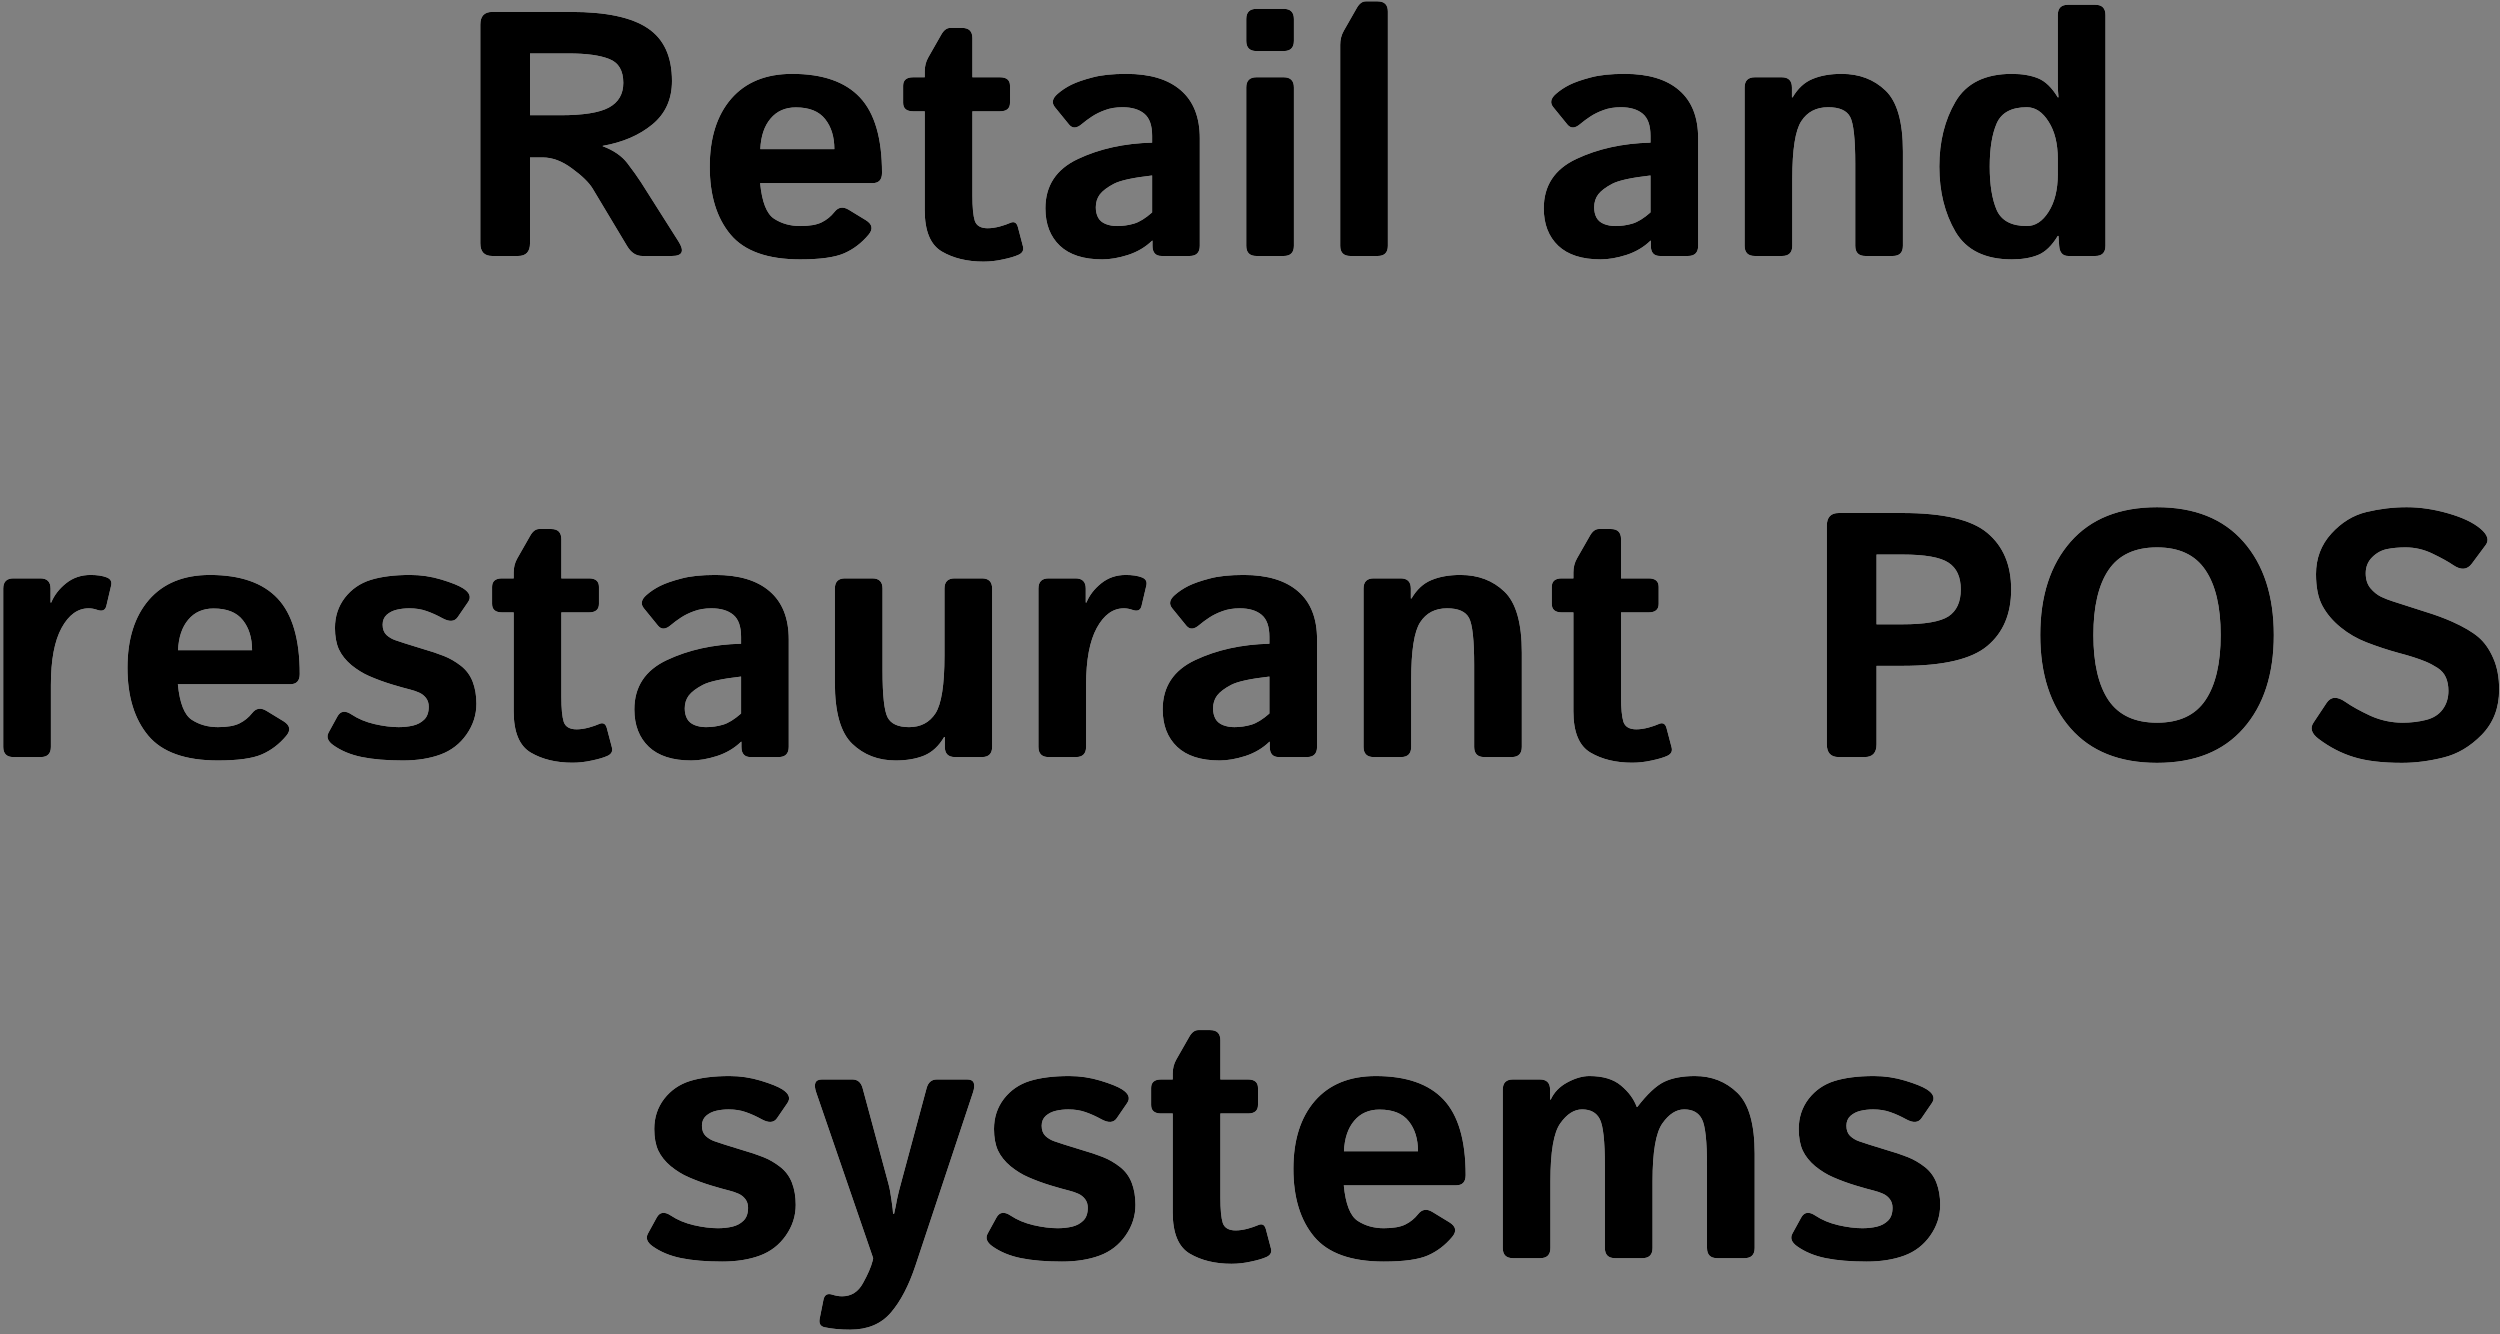 <svg width="459" height="245" viewBox="0 0 459 245" fill="none" xmlns="http://www.w3.org/2000/svg">
<rect x="0" y="0" width="459" height="245" fill="#808080" stroke="none"/>
<path d="M90.375 47C88.917 47 88.188 46.219 88.188 44.656V4.531C88.188 2.969 88.917 2.188 90.375 2.188H104.844C111.281 2.188 115.979 3.188 118.938 5.188C121.896 7.167 123.375 10.396 123.375 14.875C123.375 18.208 122.177 20.865 119.781 22.844C117.385 24.823 114.344 26.135 110.656 26.781V26.844C112.656 27.594 114.167 28.635 115.188 29.969C116.208 31.302 117.042 32.469 117.688 33.469L124.562 44.312C125.708 46.104 125.312 47 123.375 47H117.938C116.792 47 115.854 46.385 115.125 45.156L108.812 34.625C108.125 33.5 106.865 32.271 105.031 30.938C103.219 29.583 101.417 28.906 99.625 28.906H97.312V44.656C97.312 46.219 96.583 47 95.125 47H90.375ZM97.312 21.156H102.906C107.073 21.156 110.031 20.688 111.781 19.75C113.552 18.792 114.438 17.281 114.438 15.219C114.438 12.969 113.583 11.51 111.875 10.844C110.188 10.156 107.698 9.812 104.406 9.812H97.312V21.156ZM130.312 30.594C130.312 25.323 131.625 21.167 134.25 18.125C136.896 15.083 140.625 13.562 145.438 13.562C151.021 13.562 155.167 15 157.875 17.875C160.583 20.75 161.938 25.375 161.938 31.75C161.938 33 161.354 33.625 160.188 33.625H139.562C139.896 37.083 140.75 39.26 142.125 40.156C143.5 41.052 145.094 41.5 146.906 41.5C148.635 41.5 149.958 41.271 150.875 40.812C151.792 40.354 152.562 39.729 153.188 38.938C153.896 38.021 154.771 37.875 155.812 38.5L158.938 40.406C160.167 41.156 160.344 42.052 159.469 43.094C158.198 44.615 156.708 45.75 155 46.5C153.292 47.25 150.594 47.625 146.906 47.625C140.927 47.625 136.667 46.104 134.125 43.062C131.583 40.021 130.312 35.865 130.312 30.594ZM139.594 27.375H153.188C153.188 25.125 152.625 23.292 151.5 21.875C150.375 20.438 148.583 19.719 146.125 19.719C144.167 19.719 142.615 20.406 141.469 21.781C140.323 23.135 139.698 25 139.594 27.375ZM167.656 20.438C166.427 20.438 165.812 19.917 165.812 18.875V15.75C165.812 14.708 166.427 14.188 167.656 14.188H169.781V13.094C169.781 12.156 170 11.302 170.438 10.531L172.844 6.312C173.302 5.521 173.844 5.125 174.469 5.125H176.656C177.906 5.125 178.531 5.75 178.531 7V14.188H183.594C184.823 14.188 185.438 14.708 185.438 15.75V18.875C185.438 19.917 184.823 20.438 183.594 20.438H178.531V35.938C178.531 38.062 178.677 39.594 178.969 40.531C179.281 41.448 180.073 41.906 181.344 41.906C181.99 41.906 182.719 41.802 183.531 41.594C184.344 41.365 184.979 41.146 185.438 40.938C186.167 40.604 186.646 40.844 186.875 41.656L187.812 45.219C188 45.927 187.729 46.448 187 46.781C186.312 47.094 185.365 47.375 184.156 47.625C182.969 47.896 181.771 48.031 180.562 48.031C177.583 48.031 175.042 47.417 172.938 46.188C170.833 44.958 169.781 42.427 169.781 38.594V20.438H167.656ZM191.938 38.25C191.938 34.083 193.927 31.062 197.906 29.188C201.885 27.312 206.427 26.312 211.531 26.188V24.938C211.531 23.021 211.052 21.667 210.094 20.875C209.135 20.083 207.802 19.688 206.094 19.688C204.885 19.688 203.812 19.865 202.875 20.219C201.958 20.552 201.156 20.948 200.469 21.406C199.802 21.844 199.198 22.292 198.656 22.75C197.698 23.583 196.906 23.625 196.281 22.875L193.688 19.688C193.042 18.896 193.198 18.083 194.156 17.25C194.885 16.604 195.729 16.042 196.688 15.562C197.667 15.083 198.958 14.635 200.562 14.219C202.167 13.781 204.25 13.562 206.812 13.562C211.146 13.562 214.469 14.562 216.781 16.562C219.115 18.562 220.281 21.51 220.281 25.406V45.125C220.281 46.375 219.656 47 218.406 47H213.281C212.156 47 211.594 46.375 211.594 45.125V44.188H211.531C210.302 45.375 208.823 46.25 207.094 46.812C205.385 47.354 203.812 47.625 202.375 47.625C198.958 47.625 196.365 46.792 194.594 45.125C192.823 43.438 191.938 41.146 191.938 38.25ZM201.188 38.062C201.188 38.792 201.333 39.427 201.625 39.969C201.917 40.49 202.375 40.875 203 41.125C203.625 41.375 204.323 41.5 205.094 41.5C206.156 41.5 207.188 41.354 208.188 41.062C209.188 40.771 210.302 40.083 211.531 39V32.219C208.031 32.615 205.688 33.125 204.5 33.75C203.312 34.375 202.458 35.021 201.938 35.688C201.438 36.354 201.188 37.146 201.188 38.062ZM230.688 47C229.438 47 228.812 46.375 228.812 45.125V16.062C228.812 14.812 229.438 14.188 230.688 14.188H235.688C236.938 14.188 237.562 14.812 237.562 16.062V45.125C237.562 46.375 236.938 47 235.688 47H230.688ZM230.688 9.375C229.438 9.375 228.812 8.75 228.812 7.5V3.5C228.812 2.25 229.438 1.625 230.688 1.625H235.688C236.938 1.625 237.562 2.25 237.562 3.5V7.5C237.562 8.75 236.938 9.375 235.688 9.375H230.688ZM247.938 47C246.688 47 246.062 46.375 246.062 45.125V8.219C246.062 7.281 246.281 6.427 246.719 5.656L249.125 1.438C249.583 0.646 250.125 0.25 250.75 0.25H252.938C254.188 0.25 254.812 0.875 254.812 2.125V45.125C254.812 46.375 254.188 47 252.938 47H247.938ZM283.438 38.25C283.438 34.083 285.427 31.062 289.406 29.188C293.385 27.312 297.927 26.312 303.031 26.188V24.938C303.031 23.021 302.552 21.667 301.594 20.875C300.635 20.083 299.302 19.688 297.594 19.688C296.385 19.688 295.312 19.865 294.375 20.219C293.458 20.552 292.656 20.948 291.969 21.406C291.302 21.844 290.698 22.292 290.156 22.75C289.198 23.583 288.406 23.625 287.781 22.875L285.188 19.688C284.542 18.896 284.698 18.083 285.656 17.25C286.385 16.604 287.229 16.042 288.188 15.562C289.167 15.083 290.458 14.635 292.062 14.219C293.667 13.781 295.75 13.562 298.312 13.562C302.646 13.562 305.969 14.562 308.281 16.562C310.615 18.562 311.781 21.51 311.781 25.406V45.125C311.781 46.375 311.156 47 309.906 47H304.781C303.656 47 303.094 46.375 303.094 45.125V44.188H303.031C301.802 45.375 300.323 46.25 298.594 46.812C296.885 47.354 295.312 47.625 293.875 47.625C290.458 47.625 287.865 46.792 286.094 45.125C284.323 43.438 283.438 41.146 283.438 38.25ZM292.688 38.062C292.688 38.792 292.833 39.427 293.125 39.969C293.417 40.49 293.875 40.875 294.5 41.125C295.125 41.375 295.823 41.5 296.594 41.5C297.656 41.5 298.688 41.354 299.688 41.062C300.688 40.771 301.802 40.083 303.031 39V32.219C299.531 32.615 297.188 33.125 296 33.75C294.812 34.375 293.958 35.021 293.438 35.688C292.938 36.354 292.688 37.146 292.688 38.062ZM322.188 47C320.938 47 320.312 46.375 320.312 45.125V16.062C320.312 14.812 320.938 14.188 322.188 14.188H327.125C328.375 14.188 329 14.812 329 16.062V17.875H329.125C330.083 16.229 331.302 15.104 332.781 14.5C334.26 13.875 336.042 13.562 338.125 13.562C341.375 13.562 344.062 14.583 346.188 16.625C348.312 18.667 349.375 22.396 349.375 27.812V45.125C349.375 46.375 348.75 47 347.5 47H342.5C341.25 47 340.625 46.375 340.625 45.125V30.062C340.625 25.521 340.312 22.656 339.688 21.469C339.062 20.281 337.719 19.688 335.656 19.688C333.469 19.688 331.823 20.542 330.719 22.25C329.615 23.938 329.062 27.458 329.062 32.812V45.125C329.062 46.375 328.438 47 327.188 47H322.188ZM356.062 30.594C356.062 26.01 357.052 22.031 359.031 18.656C361.031 15.26 364.479 13.562 369.375 13.562C371.25 13.562 372.854 13.833 374.188 14.375C375.521 14.917 376.729 16.083 377.812 17.875H377.938C377.854 17.042 377.812 16.208 377.812 15.375V2.75C377.812 1.5 378.438 0.875 379.688 0.875H384.688C385.938 0.875 386.562 1.5 386.562 2.75V45.125C386.562 46.375 385.938 47 384.688 47H379.75C378.708 47 378.146 46.375 378.062 45.125L377.938 43.312H377.812C376.729 45.104 375.521 46.271 374.188 46.812C372.854 47.354 371.25 47.625 369.375 47.625C364.479 47.625 361.031 45.938 359.031 42.562C357.052 39.167 356.062 35.177 356.062 30.594ZM365.312 30.594C365.312 33.927 365.74 36.583 366.594 38.562C367.469 40.521 369.312 41.5 372.125 41.5C373.688 41.5 375.021 40.625 376.125 38.875C377.25 37.104 377.812 34.812 377.812 32V29.188C377.812 26.375 377.25 24.094 376.125 22.344C375.021 20.573 373.688 19.688 372.125 19.688C369.312 19.688 367.469 20.677 366.594 22.656C365.74 24.615 365.312 27.26 365.312 30.594ZM2.469 139C1.219 139 0.594 138.375 0.594 137.125V108.062C0.594 106.812 1.219 106.188 2.469 106.188H7.406C8.656 106.188 9.281 106.812 9.281 108.062V110.625H9.406C9.948 109.292 10.854 108.115 12.125 107.094C13.396 106.073 14.896 105.562 16.625 105.562C17.812 105.562 18.792 105.708 19.562 106C20.292 106.271 20.573 106.771 20.406 107.5L19.531 111.219C19.344 112.052 18.781 112.302 17.844 111.969C17.302 111.781 16.781 111.688 16.281 111.688C14.281 111.688 12.625 112.885 11.312 115.281C10 117.677 9.344 121.167 9.344 125.75V137.125C9.344 138.375 8.719 139 7.469 139H2.469ZM23.406 122.594C23.406 117.323 24.719 113.167 27.344 110.125C29.99 107.083 33.719 105.562 38.531 105.562C44.115 105.562 48.26 107 50.969 109.875C53.677 112.75 55.031 117.375 55.031 123.75C55.031 125 54.448 125.625 53.281 125.625H32.656C32.99 129.083 33.844 131.26 35.219 132.156C36.594 133.052 38.188 133.5 40 133.5C41.729 133.5 43.052 133.271 43.969 132.812C44.885 132.354 45.656 131.729 46.281 130.938C46.99 130.021 47.865 129.875 48.906 130.5L52.031 132.406C53.26 133.156 53.438 134.052 52.562 135.094C51.292 136.615 49.802 137.75 48.094 138.5C46.385 139.25 43.688 139.625 40 139.625C34.021 139.625 29.76 138.104 27.219 135.062C24.677 132.021 23.406 127.865 23.406 122.594ZM32.688 119.375H46.281C46.281 117.125 45.719 115.292 44.594 113.875C43.469 112.438 41.677 111.719 39.219 111.719C37.26 111.719 35.708 112.406 34.562 113.781C33.417 115.135 32.792 117 32.688 119.375ZM61.188 136.812C60.167 136.083 59.885 135.302 60.344 134.469L61.938 131.562C62.5 130.521 63.375 130.396 64.562 131.188C65.75 131.979 67.146 132.562 68.75 132.938C70.375 133.312 71.854 133.5 73.188 133.5C74.125 133.5 75 133.406 75.812 133.219C76.625 133.031 77.312 132.667 77.875 132.125C78.438 131.583 78.719 130.792 78.719 129.75C78.719 129.125 78.552 128.594 78.219 128.156C77.885 127.719 77.458 127.385 76.938 127.156C76.417 126.927 75.865 126.74 75.281 126.594C74.51 126.406 73.396 126.094 71.938 125.656C70.5 125.219 69.115 124.708 67.781 124.125C66.677 123.646 65.594 122.979 64.531 122.125C63.49 121.25 62.719 120.281 62.219 119.219C61.74 118.156 61.5 116.844 61.5 115.281C61.5 113.177 62.104 111.333 63.312 109.75C64.542 108.167 66.125 107.073 68.062 106.469C70 105.865 72.417 105.562 75.312 105.562C77.271 105.562 79.177 105.844 81.031 106.406C82.885 106.969 84.208 107.5 85 108C86.25 108.792 86.562 109.635 85.938 110.531L84.031 113.312C83.448 114.146 82.51 114.208 81.219 113.5C80.24 112.958 79.271 112.521 78.312 112.188C77.375 111.854 76.323 111.688 75.156 111.688C74.365 111.688 73.604 111.771 72.875 111.938C72.146 112.104 71.521 112.417 71 112.875C70.5 113.333 70.25 113.938 70.25 114.688C70.25 115.479 70.479 116.104 70.938 116.562C71.417 117 71.958 117.323 72.562 117.531C73.188 117.74 73.781 117.938 74.344 118.125C75.51 118.5 76.688 118.865 77.875 119.219C79.062 119.552 80.271 119.958 81.5 120.438C82.562 120.854 83.594 121.448 84.594 122.219C85.594 122.99 86.323 123.969 86.781 125.156C87.24 126.344 87.469 127.698 87.469 129.219C87.469 131.24 86.865 133.115 85.656 134.844C84.448 136.573 82.854 137.802 80.875 138.531C78.896 139.26 76.594 139.625 73.969 139.625C71.031 139.625 68.531 139.417 66.469 139C64.406 138.583 62.646 137.854 61.188 136.812ZM92.188 112.438C90.958 112.438 90.344 111.917 90.344 110.875V107.75C90.344 106.708 90.958 106.188 92.188 106.188H94.312V105.094C94.312 104.156 94.531 103.302 94.969 102.531L97.375 98.312C97.833 97.521 98.375 97.125 99 97.125H101.188C102.438 97.125 103.062 97.75 103.062 99V106.188H108.125C109.354 106.188 109.969 106.708 109.969 107.75V110.875C109.969 111.917 109.354 112.438 108.125 112.438H103.062V127.938C103.062 130.062 103.208 131.594 103.5 132.531C103.812 133.448 104.604 133.906 105.875 133.906C106.521 133.906 107.25 133.802 108.062 133.594C108.875 133.365 109.51 133.146 109.969 132.938C110.698 132.604 111.177 132.844 111.406 133.656L112.344 137.219C112.531 137.927 112.26 138.448 111.531 138.781C110.844 139.094 109.896 139.375 108.688 139.625C107.5 139.896 106.302 140.031 105.094 140.031C102.115 140.031 99.573 139.417 97.469 138.188C95.365 136.958 94.312 134.427 94.312 130.594V112.438H92.188ZM116.469 130.25C116.469 126.083 118.458 123.062 122.438 121.188C126.417 119.312 130.958 118.312 136.062 118.188V116.938C136.062 115.021 135.583 113.667 134.625 112.875C133.667 112.083 132.333 111.688 130.625 111.688C129.417 111.688 128.344 111.865 127.406 112.219C126.49 112.552 125.688 112.948 125 113.406C124.333 113.844 123.729 114.292 123.188 114.75C122.229 115.583 121.438 115.625 120.812 114.875L118.219 111.688C117.573 110.896 117.729 110.083 118.688 109.25C119.417 108.604 120.26 108.042 121.219 107.562C122.198 107.083 123.49 106.635 125.094 106.219C126.698 105.781 128.781 105.562 131.344 105.562C135.677 105.562 139 106.562 141.312 108.562C143.646 110.562 144.812 113.51 144.812 117.406V137.125C144.812 138.375 144.188 139 142.938 139H137.812C136.688 139 136.125 138.375 136.125 137.125V136.188H136.062C134.833 137.375 133.354 138.25 131.625 138.812C129.917 139.354 128.344 139.625 126.906 139.625C123.49 139.625 120.896 138.792 119.125 137.125C117.354 135.438 116.469 133.146 116.469 130.25ZM125.719 130.062C125.719 130.792 125.865 131.427 126.156 131.969C126.448 132.49 126.906 132.875 127.531 133.125C128.156 133.375 128.854 133.5 129.625 133.5C130.688 133.5 131.719 133.354 132.719 133.062C133.719 132.771 134.833 132.083 136.062 131V124.219C132.562 124.615 130.219 125.125 129.031 125.75C127.844 126.375 126.99 127.021 126.469 127.688C125.969 128.354 125.719 129.146 125.719 130.062ZM153.281 125.375V108.062C153.281 106.812 153.906 106.188 155.156 106.188H160.156C161.406 106.188 162.031 106.812 162.031 108.062V123.125C162.031 127.667 162.344 130.531 162.969 131.719C163.594 132.906 164.906 133.5 166.906 133.5C169.031 133.5 170.646 132.656 171.75 130.969C172.854 129.26 173.406 125.729 173.406 120.375V108.062C173.406 106.812 174.031 106.188 175.281 106.188H180.281C181.531 106.188 182.156 106.812 182.156 108.062V137.125C182.156 138.375 181.531 139 180.281 139H175.344C174.094 139 173.469 138.375 173.469 137.125V135.312H173.344C172.385 136.958 171.167 138.094 169.688 138.719C168.208 139.323 166.458 139.625 164.438 139.625C161.25 139.625 158.594 138.604 156.469 136.562C154.344 134.521 153.281 130.792 153.281 125.375ZM192.531 139C191.281 139 190.656 138.375 190.656 137.125V108.062C190.656 106.812 191.281 106.188 192.531 106.188H197.469C198.719 106.188 199.344 106.812 199.344 108.062V110.625H199.469C200.01 109.292 200.917 108.115 202.188 107.094C203.458 106.073 204.958 105.562 206.688 105.562C207.875 105.562 208.854 105.708 209.625 106C210.354 106.271 210.635 106.771 210.469 107.5L209.594 111.219C209.406 112.052 208.844 112.302 207.906 111.969C207.365 111.781 206.844 111.688 206.344 111.688C204.344 111.688 202.688 112.885 201.375 115.281C200.062 117.677 199.406 121.167 199.406 125.75V137.125C199.406 138.375 198.781 139 197.531 139H192.531ZM213.469 130.25C213.469 126.083 215.458 123.062 219.438 121.188C223.417 119.312 227.958 118.312 233.062 118.188V116.938C233.062 115.021 232.583 113.667 231.625 112.875C230.667 112.083 229.333 111.688 227.625 111.688C226.417 111.688 225.344 111.865 224.406 112.219C223.49 112.552 222.688 112.948 222 113.406C221.333 113.844 220.729 114.292 220.188 114.75C219.229 115.583 218.438 115.625 217.812 114.875L215.219 111.688C214.573 110.896 214.729 110.083 215.688 109.25C216.417 108.604 217.26 108.042 218.219 107.562C219.198 107.083 220.49 106.635 222.094 106.219C223.698 105.781 225.781 105.562 228.344 105.562C232.677 105.562 236 106.562 238.312 108.562C240.646 110.562 241.812 113.51 241.812 117.406V137.125C241.812 138.375 241.188 139 239.938 139H234.812C233.688 139 233.125 138.375 233.125 137.125V136.188H233.062C231.833 137.375 230.354 138.25 228.625 138.812C226.917 139.354 225.344 139.625 223.906 139.625C220.49 139.625 217.896 138.792 216.125 137.125C214.354 135.438 213.469 133.146 213.469 130.25ZM222.719 130.062C222.719 130.792 222.865 131.427 223.156 131.969C223.448 132.49 223.906 132.875 224.531 133.125C225.156 133.375 225.854 133.5 226.625 133.5C227.688 133.5 228.719 133.354 229.719 133.062C230.719 132.771 231.833 132.083 233.062 131V124.219C229.562 124.615 227.219 125.125 226.031 125.75C224.844 126.375 223.99 127.021 223.469 127.688C222.969 128.354 222.719 129.146 222.719 130.062ZM252.219 139C250.969 139 250.344 138.375 250.344 137.125V108.062C250.344 106.812 250.969 106.188 252.219 106.188H257.156C258.406 106.188 259.031 106.812 259.031 108.062V109.875H259.156C260.115 108.229 261.333 107.104 262.812 106.5C264.292 105.875 266.073 105.562 268.156 105.562C271.406 105.562 274.094 106.583 276.219 108.625C278.344 110.667 279.406 114.396 279.406 119.812V137.125C279.406 138.375 278.781 139 277.531 139H272.531C271.281 139 270.656 138.375 270.656 137.125V122.062C270.656 117.521 270.344 114.656 269.719 113.469C269.094 112.281 267.75 111.688 265.688 111.688C263.5 111.688 261.854 112.542 260.75 114.25C259.646 115.938 259.094 119.458 259.094 124.812V137.125C259.094 138.375 258.469 139 257.219 139H252.219ZM286.75 112.438C285.521 112.438 284.906 111.917 284.906 110.875V107.75C284.906 106.708 285.521 106.188 286.75 106.188H288.875V105.094C288.875 104.156 289.094 103.302 289.531 102.531L291.938 98.312C292.396 97.521 292.938 97.125 293.562 97.125H295.75C297 97.125 297.625 97.75 297.625 99V106.188H302.688C303.917 106.188 304.531 106.708 304.531 107.75V110.875C304.531 111.917 303.917 112.438 302.688 112.438H297.625V127.938C297.625 130.062 297.771 131.594 298.062 132.531C298.375 133.448 299.167 133.906 300.438 133.906C301.083 133.906 301.812 133.802 302.625 133.594C303.438 133.365 304.073 133.146 304.531 132.938C305.26 132.604 305.74 132.844 305.969 133.656L306.906 137.219C307.094 137.927 306.823 138.448 306.094 138.781C305.406 139.094 304.458 139.375 303.25 139.625C302.062 139.896 300.865 140.031 299.656 140.031C296.677 140.031 294.135 139.417 292.031 138.188C289.927 136.958 288.875 134.427 288.875 130.594V112.438H286.75ZM337.594 139C336.135 139 335.406 138.219 335.406 136.656V96.531C335.406 94.969 336.135 94.188 337.594 94.188H349.281C356.781 94.188 361.979 95.406 364.875 97.844C367.792 100.281 369.25 103.74 369.25 108.219C369.25 112.698 367.792 116.156 364.875 118.594C361.979 121.031 356.781 122.25 349.281 122.25H344.531V136.656C344.531 138.219 343.802 139 342.344 139H337.594ZM344.531 114.625H349.25C353.417 114.625 356.25 114.135 357.75 113.156C359.25 112.156 360 110.51 360 108.219C360 105.927 359.25 104.292 357.75 103.312C356.25 102.312 353.417 101.812 349.25 101.812H344.531V114.625ZM374.594 116.594C374.594 109.406 376.448 103.698 380.156 99.469C383.865 95.24 389.156 93.125 396.031 93.125C402.906 93.125 408.198 95.24 411.906 99.469C415.615 103.698 417.469 109.406 417.469 116.594C417.469 123.781 415.615 129.49 411.906 133.719C408.198 137.948 402.906 140.062 396.031 140.062C389.156 140.062 383.865 137.948 380.156 133.719C376.448 129.49 374.594 123.781 374.594 116.594ZM384.344 116.594C384.344 121.802 385.271 125.792 387.125 128.562C389 131.312 391.969 132.688 396.031 132.688C400.094 132.688 403.052 131.312 404.906 128.562C406.781 125.792 407.719 121.802 407.719 116.594C407.719 111.385 406.781 107.406 404.906 104.656C403.052 101.885 400.094 100.5 396.031 100.5C391.969 100.5 389 101.885 387.125 104.656C385.271 107.406 384.344 111.385 384.344 116.594ZM425.688 135.656C424.396 134.677 424.083 133.688 424.75 132.688L427.156 129.062C427.948 127.875 429.104 127.812 430.625 128.875C431.792 129.688 433.312 130.531 435.188 131.406C437.083 132.26 439.073 132.688 441.156 132.688C442.615 132.688 444.021 132.521 445.375 132.188C446.729 131.854 447.76 131.208 448.469 130.25C449.177 129.292 449.531 128.156 449.531 126.844C449.531 125.906 449.375 125.083 449.062 124.375C448.75 123.667 448.24 123.083 447.531 122.625C446.823 122.167 446.094 121.781 445.344 121.469C444.031 120.927 442.375 120.396 440.375 119.875C438.396 119.333 436.438 118.688 434.5 117.938C432.771 117.271 431.188 116.354 429.75 115.188C428.312 114.021 427.198 112.708 426.406 111.25C425.615 109.792 425.219 107.844 425.219 105.406C425.219 102.51 426.156 100.031 428.031 97.969C429.906 95.906 432.062 94.583 434.5 94C436.938 93.417 439.396 93.125 441.875 93.125C444.333 93.125 446.865 93.5 449.469 94.25C452.094 95 454.073 95.938 455.406 97.062C456.719 98.167 457.042 99.167 456.375 100.062L453.844 103.469C452.99 104.635 451.844 104.729 450.406 103.75C449.49 103.125 448.229 102.427 446.625 101.656C445.042 100.885 443.385 100.5 441.656 100.5C440.427 100.5 439.292 100.604 438.25 100.812C437.229 101.021 436.323 101.521 435.531 102.312C434.74 103.104 434.344 104.083 434.344 105.25C434.344 106.375 434.635 107.292 435.219 108C435.802 108.688 436.448 109.208 437.156 109.562C437.865 109.896 438.583 110.177 439.312 110.406C441.562 111.135 443.573 111.781 445.344 112.344C447.115 112.885 448.75 113.49 450.25 114.156C452.333 115.094 453.927 116.031 455.031 116.969C456.135 117.906 457.042 119.188 457.75 120.812C458.479 122.438 458.844 124.375 458.844 126.625C458.844 129.958 457.781 132.719 455.656 134.906C453.531 137.073 451.167 138.469 448.562 139.094C445.979 139.74 443.458 140.062 441 140.062C437.375 140.062 434.427 139.708 432.156 139C429.885 138.312 427.729 137.198 425.688 135.656ZM119.812 228.812C118.792 228.083 118.51 227.302 118.969 226.469L120.562 223.562C121.125 222.521 122 222.396 123.188 223.188C124.375 223.979 125.771 224.562 127.375 224.938C129 225.312 130.479 225.5 131.812 225.5C132.75 225.5 133.625 225.406 134.438 225.219C135.25 225.031 135.938 224.667 136.5 224.125C137.062 223.583 137.344 222.792 137.344 221.75C137.344 221.125 137.177 220.594 136.844 220.156C136.51 219.719 136.083 219.385 135.562 219.156C135.042 218.927 134.49 218.74 133.906 218.594C133.135 218.406 132.021 218.094 130.562 217.656C129.125 217.219 127.74 216.708 126.406 216.125C125.302 215.646 124.219 214.979 123.156 214.125C122.115 213.25 121.344 212.281 120.844 211.219C120.365 210.156 120.125 208.844 120.125 207.281C120.125 205.177 120.729 203.333 121.938 201.75C123.167 200.167 124.75 199.073 126.688 198.469C128.625 197.865 131.042 197.562 133.938 197.562C135.896 197.562 137.802 197.844 139.656 198.406C141.51 198.969 142.833 199.5 143.625 200C144.875 200.792 145.188 201.635 144.562 202.531L142.656 205.312C142.073 206.146 141.135 206.208 139.844 205.5C138.865 204.958 137.896 204.521 136.938 204.188C136 203.854 134.948 203.688 133.781 203.688C132.99 203.688 132.229 203.771 131.5 203.938C130.771 204.104 130.146 204.417 129.625 204.875C129.125 205.333 128.875 205.938 128.875 206.688C128.875 207.479 129.104 208.104 129.562 208.562C130.042 209 130.583 209.323 131.188 209.531C131.812 209.74 132.406 209.938 132.969 210.125C134.135 210.5 135.312 210.865 136.5 211.219C137.688 211.552 138.896 211.958 140.125 212.438C141.188 212.854 142.219 213.448 143.219 214.219C144.219 214.99 144.948 215.969 145.406 217.156C145.865 218.344 146.094 219.698 146.094 221.219C146.094 223.24 145.49 225.115 144.281 226.844C143.073 228.573 141.479 229.802 139.5 230.531C137.521 231.26 135.219 231.625 132.594 231.625C129.656 231.625 127.156 231.417 125.094 231C123.031 230.583 121.271 229.854 119.812 228.812ZM149.875 200.625C149.312 199 149.656 198.188 150.906 198.188H156.5C157.458 198.188 158.083 198.719 158.375 199.781L163.094 217.25C163.323 218.062 163.521 219.115 163.688 220.406C163.875 221.677 163.969 222.49 163.969 222.844H164.156C164.406 221.74 164.583 220.865 164.688 220.219C164.812 219.552 165.135 218.271 165.656 216.375L170.125 199.781C170.417 198.719 171.042 198.188 172 198.188H177.594C178.823 198.188 179.167 199 178.625 200.625L168.094 232.312C166.865 236.021 165.354 238.917 163.562 241C161.771 243.083 159.281 244.125 156.094 244.125C154.344 244.125 152.781 243.979 151.406 243.688C150.615 243.521 150.312 242.979 150.5 242.062L151.188 238.625C151.375 237.729 151.906 237.417 152.781 237.688C153.427 237.896 154.031 238 154.594 238C156.281 238 157.562 237.198 158.438 235.594C159.333 233.99 159.927 232.615 160.219 231.469L160.312 231L149.875 200.625ZM182.188 228.812C181.167 228.083 180.885 227.302 181.344 226.469L182.938 223.562C183.5 222.521 184.375 222.396 185.562 223.188C186.75 223.979 188.146 224.562 189.75 224.938C191.375 225.312 192.854 225.5 194.188 225.5C195.125 225.5 196 225.406 196.812 225.219C197.625 225.031 198.312 224.667 198.875 224.125C199.438 223.583 199.719 222.792 199.719 221.75C199.719 221.125 199.552 220.594 199.219 220.156C198.885 219.719 198.458 219.385 197.938 219.156C197.417 218.927 196.865 218.74 196.281 218.594C195.51 218.406 194.396 218.094 192.938 217.656C191.5 217.219 190.115 216.708 188.781 216.125C187.677 215.646 186.594 214.979 185.531 214.125C184.49 213.25 183.719 212.281 183.219 211.219C182.74 210.156 182.5 208.844 182.5 207.281C182.5 205.177 183.104 203.333 184.312 201.75C185.542 200.167 187.125 199.073 189.062 198.469C191 197.865 193.417 197.562 196.312 197.562C198.271 197.562 200.177 197.844 202.031 198.406C203.885 198.969 205.208 199.5 206 200C207.25 200.792 207.562 201.635 206.938 202.531L205.031 205.312C204.448 206.146 203.51 206.208 202.219 205.5C201.24 204.958 200.271 204.521 199.312 204.188C198.375 203.854 197.323 203.688 196.156 203.688C195.365 203.688 194.604 203.771 193.875 203.938C193.146 204.104 192.521 204.417 192 204.875C191.5 205.333 191.25 205.938 191.25 206.688C191.25 207.479 191.479 208.104 191.938 208.562C192.417 209 192.958 209.323 193.562 209.531C194.188 209.74 194.781 209.938 195.344 210.125C196.51 210.5 197.688 210.865 198.875 211.219C200.062 211.552 201.271 211.958 202.5 212.438C203.562 212.854 204.594 213.448 205.594 214.219C206.594 214.99 207.323 215.969 207.781 217.156C208.24 218.344 208.469 219.698 208.469 221.219C208.469 223.24 207.865 225.115 206.656 226.844C205.448 228.573 203.854 229.802 201.875 230.531C199.896 231.26 197.594 231.625 194.969 231.625C192.031 231.625 189.531 231.417 187.469 231C185.406 230.583 183.646 229.854 182.188 228.812ZM213.188 204.438C211.958 204.438 211.344 203.917 211.344 202.875V199.75C211.344 198.708 211.958 198.188 213.188 198.188H215.312V197.094C215.312 196.156 215.531 195.302 215.969 194.531L218.375 190.312C218.833 189.521 219.375 189.125 220 189.125H222.188C223.438 189.125 224.062 189.75 224.062 191V198.188H229.125C230.354 198.188 230.969 198.708 230.969 199.75V202.875C230.969 203.917 230.354 204.438 229.125 204.438H224.062V219.938C224.062 222.062 224.208 223.594 224.5 224.531C224.812 225.448 225.604 225.906 226.875 225.906C227.521 225.906 228.25 225.802 229.062 225.594C229.875 225.365 230.51 225.146 230.969 224.938C231.698 224.604 232.177 224.844 232.406 225.656L233.344 229.219C233.531 229.927 233.26 230.448 232.531 230.781C231.844 231.094 230.896 231.375 229.688 231.625C228.5 231.896 227.302 232.031 226.094 232.031C223.115 232.031 220.573 231.417 218.469 230.188C216.365 228.958 215.312 226.427 215.312 222.594V204.438H213.188ZM237.469 214.594C237.469 209.323 238.781 205.167 241.406 202.125C244.052 199.083 247.781 197.562 252.594 197.562C258.177 197.562 262.323 199 265.031 201.875C267.74 204.75 269.094 209.375 269.094 215.75C269.094 217 268.51 217.625 267.344 217.625H246.719C247.052 221.083 247.906 223.26 249.281 224.156C250.656 225.052 252.25 225.5 254.062 225.5C255.792 225.5 257.115 225.271 258.031 224.812C258.948 224.354 259.719 223.729 260.344 222.938C261.052 222.021 261.927 221.875 262.969 222.5L266.094 224.406C267.323 225.156 267.5 226.052 266.625 227.094C265.354 228.615 263.865 229.75 262.156 230.5C260.448 231.25 257.75 231.625 254.062 231.625C248.083 231.625 243.823 230.104 241.281 227.062C238.74 224.021 237.469 219.865 237.469 214.594ZM246.75 211.375H260.344C260.344 209.125 259.781 207.292 258.656 205.875C257.531 204.438 255.74 203.719 253.281 203.719C251.323 203.719 249.771 204.406 248.625 205.781C247.479 207.135 246.854 209 246.75 211.375ZM277.781 231C276.531 231 275.906 230.375 275.906 229.125V200.062C275.906 198.812 276.531 198.188 277.781 198.188H282.719C283.969 198.188 284.594 198.812 284.594 200.062V201.875H284.719C285.323 200.542 286.344 199.49 287.781 198.719C289.219 197.948 290.562 197.562 291.812 197.562C294.312 197.562 296.25 198.146 297.625 199.312C299.021 200.479 299.979 201.781 300.5 203.219H300.625C302.438 200.865 304.073 199.333 305.531 198.625C307.01 197.917 308.896 197.562 311.188 197.562C314.271 197.562 316.865 198.583 318.969 200.625C321.094 202.667 322.156 206.396 322.156 211.812V229.125C322.156 230.375 321.531 231 320.281 231H315.281C314.031 231 313.406 230.375 313.406 229.125V214.062C313.406 209.521 313.094 206.656 312.469 205.469C311.865 204.281 310.781 203.688 309.219 203.688C307.76 203.688 306.427 204.542 305.219 206.25C304.01 207.958 303.406 211.479 303.406 216.812V229.125C303.406 230.375 302.781 231 301.531 231H296.531C295.281 231 294.656 230.375 294.656 229.125V214.062C294.656 209.521 294.344 206.656 293.719 205.469C293.115 204.281 292.031 203.688 290.469 203.688C289.01 203.688 287.677 204.542 286.469 206.25C285.26 207.938 284.656 211.458 284.656 216.812V229.125C284.656 230.375 284.031 231 282.781 231H277.781ZM329.938 228.812C328.917 228.083 328.635 227.302 329.094 226.469L330.688 223.562C331.25 222.521 332.125 222.396 333.312 223.188C334.5 223.979 335.896 224.562 337.5 224.938C339.125 225.312 340.604 225.5 341.938 225.5C342.875 225.5 343.75 225.406 344.562 225.219C345.375 225.031 346.062 224.667 346.625 224.125C347.188 223.583 347.469 222.792 347.469 221.75C347.469 221.125 347.302 220.594 346.969 220.156C346.635 219.719 346.208 219.385 345.688 219.156C345.167 218.927 344.615 218.74 344.031 218.594C343.26 218.406 342.146 218.094 340.688 217.656C339.25 217.219 337.865 216.708 336.531 216.125C335.427 215.646 334.344 214.979 333.281 214.125C332.24 213.25 331.469 212.281 330.969 211.219C330.49 210.156 330.25 208.844 330.25 207.281C330.25 205.177 330.854 203.333 332.062 201.75C333.292 200.167 334.875 199.073 336.812 198.469C338.75 197.865 341.167 197.562 344.062 197.562C346.021 197.562 347.927 197.844 349.781 198.406C351.635 198.969 352.958 199.5 353.75 200C355 200.792 355.312 201.635 354.688 202.531L352.781 205.312C352.198 206.146 351.26 206.208 349.969 205.5C348.99 204.958 348.021 204.521 347.062 204.188C346.125 203.854 345.073 203.688 343.906 203.688C343.115 203.688 342.354 203.771 341.625 203.938C340.896 204.104 340.271 204.417 339.75 204.875C339.25 205.333 339 205.938 339 206.688C339 207.479 339.229 208.104 339.688 208.562C340.167 209 340.708 209.323 341.312 209.531C341.938 209.74 342.531 209.938 343.094 210.125C344.26 210.5 345.438 210.865 346.625 211.219C347.812 211.552 349.021 211.958 350.25 212.438C351.312 212.854 352.344 213.448 353.344 214.219C354.344 214.99 355.073 215.969 355.531 217.156C355.99 218.344 356.219 219.698 356.219 221.219C356.219 223.24 355.615 225.115 354.406 226.844C353.198 228.573 351.604 229.802 349.625 230.531C347.646 231.26 345.344 231.625 342.719 231.625C339.781 231.625 337.281 231.417 335.219 231C333.156 230.583 331.396 229.854 329.938 228.812Z" fill="white"/>
<path d="M90.375 47C88.917 47 88.188 46.219 88.188 44.656V4.531C88.188 2.969 88.917 2.188 90.375 2.188H104.844C111.281 2.188 115.979 3.188 118.938 5.188C121.896 7.167 123.375 10.396 123.375 14.875C123.375 18.208 122.177 20.865 119.781 22.844C117.385 24.823 114.344 26.135 110.656 26.781V26.844C112.656 27.594 114.167 28.635 115.188 29.969C116.208 31.302 117.042 32.469 117.688 33.469L124.562 44.312C125.708 46.104 125.312 47 123.375 47H117.938C116.792 47 115.854 46.385 115.125 45.156L108.812 34.625C108.125 33.5 106.865 32.271 105.031 30.938C103.219 29.583 101.417 28.906 99.625 28.906H97.312V44.656C97.312 46.219 96.583 47 95.125 47H90.375ZM97.312 21.156H102.906C107.073 21.156 110.031 20.688 111.781 19.75C113.552 18.792 114.438 17.281 114.438 15.219C114.438 12.969 113.583 11.51 111.875 10.844C110.188 10.156 107.698 9.812 104.406 9.812H97.312V21.156ZM130.312 30.594C130.312 25.323 131.625 21.167 134.25 18.125C136.896 15.083 140.625 13.562 145.438 13.562C151.021 13.562 155.167 15 157.875 17.875C160.583 20.75 161.938 25.375 161.938 31.75C161.938 33 161.354 33.625 160.188 33.625H139.562C139.896 37.083 140.75 39.26 142.125 40.156C143.5 41.052 145.094 41.5 146.906 41.5C148.635 41.5 149.958 41.271 150.875 40.812C151.792 40.354 152.562 39.729 153.188 38.938C153.896 38.021 154.771 37.875 155.812 38.5L158.938 40.406C160.167 41.156 160.344 42.052 159.469 43.094C158.198 44.615 156.708 45.75 155 46.5C153.292 47.25 150.594 47.625 146.906 47.625C140.927 47.625 136.667 46.104 134.125 43.062C131.583 40.021 130.312 35.865 130.312 30.594ZM139.594 27.375H153.188C153.188 25.125 152.625 23.292 151.5 21.875C150.375 20.438 148.583 19.719 146.125 19.719C144.167 19.719 142.615 20.406 141.469 21.781C140.323 23.135 139.698 25 139.594 27.375ZM167.656 20.438C166.427 20.438 165.812 19.917 165.812 18.875V15.75C165.812 14.708 166.427 14.188 167.656 14.188H169.781V13.094C169.781 12.156 170 11.302 170.438 10.531L172.844 6.312C173.302 5.521 173.844 5.125 174.469 5.125H176.656C177.906 5.125 178.531 5.75 178.531 7V14.188H183.594C184.823 14.188 185.438 14.708 185.438 15.75V18.875C185.438 19.917 184.823 20.438 183.594 20.438H178.531V35.938C178.531 38.062 178.677 39.594 178.969 40.531C179.281 41.448 180.073 41.906 181.344 41.906C181.99 41.906 182.719 41.802 183.531 41.594C184.344 41.365 184.979 41.146 185.438 40.938C186.167 40.604 186.646 40.844 186.875 41.656L187.812 45.219C188 45.927 187.729 46.448 187 46.781C186.312 47.094 185.365 47.375 184.156 47.625C182.969 47.896 181.771 48.031 180.562 48.031C177.583 48.031 175.042 47.417 172.938 46.188C170.833 44.958 169.781 42.427 169.781 38.594V20.438H167.656ZM191.938 38.25C191.938 34.083 193.927 31.062 197.906 29.188C201.885 27.312 206.427 26.312 211.531 26.188V24.938C211.531 23.021 211.052 21.667 210.094 20.875C209.135 20.083 207.802 19.688 206.094 19.688C204.885 19.688 203.812 19.865 202.875 20.219C201.958 20.552 201.156 20.948 200.469 21.406C199.802 21.844 199.198 22.292 198.656 22.75C197.698 23.583 196.906 23.625 196.281 22.875L193.688 19.688C193.042 18.896 193.198 18.083 194.156 17.25C194.885 16.604 195.729 16.042 196.688 15.562C197.667 15.083 198.958 14.635 200.562 14.219C202.167 13.781 204.25 13.562 206.812 13.562C211.146 13.562 214.469 14.562 216.781 16.562C219.115 18.562 220.281 21.51 220.281 25.406V45.125C220.281 46.375 219.656 47 218.406 47H213.281C212.156 47 211.594 46.375 211.594 45.125V44.188H211.531C210.302 45.375 208.823 46.25 207.094 46.812C205.385 47.354 203.812 47.625 202.375 47.625C198.958 47.625 196.365 46.792 194.594 45.125C192.823 43.438 191.938 41.146 191.938 38.25ZM201.188 38.062C201.188 38.792 201.333 39.427 201.625 39.969C201.917 40.49 202.375 40.875 203 41.125C203.625 41.375 204.323 41.5 205.094 41.5C206.156 41.5 207.188 41.354 208.188 41.062C209.188 40.771 210.302 40.083 211.531 39V32.219C208.031 32.615 205.688 33.125 204.5 33.75C203.312 34.375 202.458 35.021 201.938 35.688C201.438 36.354 201.188 37.146 201.188 38.062ZM230.688 47C229.438 47 228.812 46.375 228.812 45.125V16.062C228.812 14.812 229.438 14.188 230.688 14.188H235.688C236.938 14.188 237.562 14.812 237.562 16.062V45.125C237.562 46.375 236.938 47 235.688 47H230.688ZM230.688 9.375C229.438 9.375 228.812 8.75 228.812 7.5V3.5C228.812 2.25 229.438 1.625 230.688 1.625H235.688C236.938 1.625 237.562 2.25 237.562 3.5V7.5C237.562 8.75 236.938 9.375 235.688 9.375H230.688ZM247.938 47C246.688 47 246.062 46.375 246.062 45.125V8.219C246.062 7.281 246.281 6.427 246.719 5.656L249.125 1.438C249.583 0.646 250.125 0.25 250.75 0.25H252.938C254.188 0.25 254.812 0.875 254.812 2.125V45.125C254.812 46.375 254.188 47 252.938 47H247.938ZM283.438 38.25C283.438 34.083 285.427 31.062 289.406 29.188C293.385 27.312 297.927 26.312 303.031 26.188V24.938C303.031 23.021 302.552 21.667 301.594 20.875C300.635 20.083 299.302 19.688 297.594 19.688C296.385 19.688 295.312 19.865 294.375 20.219C293.458 20.552 292.656 20.948 291.969 21.406C291.302 21.844 290.698 22.292 290.156 22.75C289.198 23.583 288.406 23.625 287.781 22.875L285.188 19.688C284.542 18.896 284.698 18.083 285.656 17.25C286.385 16.604 287.229 16.042 288.188 15.562C289.167 15.083 290.458 14.635 292.062 14.219C293.667 13.781 295.75 13.562 298.312 13.562C302.646 13.562 305.969 14.562 308.281 16.562C310.615 18.562 311.781 21.51 311.781 25.406V45.125C311.781 46.375 311.156 47 309.906 47H304.781C303.656 47 303.094 46.375 303.094 45.125V44.188H303.031C301.802 45.375 300.323 46.25 298.594 46.812C296.885 47.354 295.312 47.625 293.875 47.625C290.458 47.625 287.865 46.792 286.094 45.125C284.323 43.438 283.438 41.146 283.438 38.25ZM292.688 38.062C292.688 38.792 292.833 39.427 293.125 39.969C293.417 40.49 293.875 40.875 294.5 41.125C295.125 41.375 295.823 41.5 296.594 41.5C297.656 41.5 298.688 41.354 299.688 41.062C300.688 40.771 301.802 40.083 303.031 39V32.219C299.531 32.615 297.188 33.125 296 33.75C294.812 34.375 293.958 35.021 293.438 35.688C292.938 36.354 292.688 37.146 292.688 38.062ZM322.188 47C320.938 47 320.312 46.375 320.312 45.125V16.062C320.312 14.812 320.938 14.188 322.188 14.188H327.125C328.375 14.188 329 14.812 329 16.062V17.875H329.125C330.083 16.229 331.302 15.104 332.781 14.5C334.26 13.875 336.042 13.562 338.125 13.562C341.375 13.562 344.062 14.583 346.188 16.625C348.312 18.667 349.375 22.396 349.375 27.812V45.125C349.375 46.375 348.75 47 347.5 47H342.5C341.25 47 340.625 46.375 340.625 45.125V30.062C340.625 25.521 340.312 22.656 339.688 21.469C339.062 20.281 337.719 19.688 335.656 19.688C333.469 19.688 331.823 20.542 330.719 22.25C329.615 23.938 329.062 27.458 329.062 32.812V45.125C329.062 46.375 328.438 47 327.188 47H322.188ZM356.062 30.594C356.062 26.01 357.052 22.031 359.031 18.656C361.031 15.26 364.479 13.562 369.375 13.562C371.25 13.562 372.854 13.833 374.188 14.375C375.521 14.917 376.729 16.083 377.812 17.875H377.938C377.854 17.042 377.812 16.208 377.812 15.375V2.75C377.812 1.5 378.438 0.875 379.688 0.875H384.688C385.938 0.875 386.562 1.5 386.562 2.75V45.125C386.562 46.375 385.938 47 384.688 47H379.75C378.708 47 378.146 46.375 378.062 45.125L377.938 43.312H377.812C376.729 45.104 375.521 46.271 374.188 46.812C372.854 47.354 371.25 47.625 369.375 47.625C364.479 47.625 361.031 45.938 359.031 42.562C357.052 39.167 356.062 35.177 356.062 30.594ZM365.312 30.594C365.312 33.927 365.74 36.583 366.594 38.562C367.469 40.521 369.312 41.5 372.125 41.5C373.688 41.5 375.021 40.625 376.125 38.875C377.25 37.104 377.812 34.812 377.812 32V29.188C377.812 26.375 377.25 24.094 376.125 22.344C375.021 20.573 373.688 19.688 372.125 19.688C369.312 19.688 367.469 20.677 366.594 22.656C365.74 24.615 365.312 27.26 365.312 30.594ZM2.469 139C1.219 139 0.594 138.375 0.594 137.125V108.062C0.594 106.812 1.219 106.188 2.469 106.188H7.406C8.656 106.188 9.281 106.812 9.281 108.062V110.625H9.406C9.948 109.292 10.854 108.115 12.125 107.094C13.396 106.073 14.896 105.562 16.625 105.562C17.812 105.562 18.792 105.708 19.562 106C20.292 106.271 20.573 106.771 20.406 107.5L19.531 111.219C19.344 112.052 18.781 112.302 17.844 111.969C17.302 111.781 16.781 111.688 16.281 111.688C14.281 111.688 12.625 112.885 11.312 115.281C10 117.677 9.344 121.167 9.344 125.75V137.125C9.344 138.375 8.719 139 7.469 139H2.469ZM23.406 122.594C23.406 117.323 24.719 113.167 27.344 110.125C29.99 107.083 33.719 105.562 38.531 105.562C44.115 105.562 48.26 107 50.969 109.875C53.677 112.75 55.031 117.375 55.031 123.75C55.031 125 54.448 125.625 53.281 125.625H32.656C32.99 129.083 33.844 131.26 35.219 132.156C36.594 133.052 38.188 133.5 40 133.5C41.729 133.5 43.052 133.271 43.969 132.812C44.885 132.354 45.656 131.729 46.281 130.938C46.99 130.021 47.865 129.875 48.906 130.5L52.031 132.406C53.26 133.156 53.438 134.052 52.562 135.094C51.292 136.615 49.802 137.75 48.094 138.5C46.385 139.25 43.688 139.625 40 139.625C34.021 139.625 29.76 138.104 27.219 135.062C24.677 132.021 23.406 127.865 23.406 122.594ZM32.688 119.375H46.281C46.281 117.125 45.719 115.292 44.594 113.875C43.469 112.438 41.677 111.719 39.219 111.719C37.26 111.719 35.708 112.406 34.562 113.781C33.417 115.135 32.792 117 32.688 119.375ZM61.188 136.812C60.167 136.083 59.885 135.302 60.344 134.469L61.938 131.562C62.5 130.521 63.375 130.396 64.562 131.188C65.75 131.979 67.146 132.562 68.75 132.938C70.375 133.312 71.854 133.5 73.188 133.5C74.125 133.5 75 133.406 75.812 133.219C76.625 133.031 77.312 132.667 77.875 132.125C78.438 131.583 78.719 130.792 78.719 129.75C78.719 129.125 78.552 128.594 78.219 128.156C77.885 127.719 77.458 127.385 76.938 127.156C76.417 126.927 75.865 126.74 75.281 126.594C74.51 126.406 73.396 126.094 71.938 125.656C70.5 125.219 69.115 124.708 67.781 124.125C66.677 123.646 65.594 122.979 64.531 122.125C63.49 121.25 62.719 120.281 62.219 119.219C61.74 118.156 61.5 116.844 61.5 115.281C61.5 113.177 62.104 111.333 63.312 109.75C64.542 108.167 66.125 107.073 68.062 106.469C70 105.865 72.417 105.562 75.312 105.562C77.271 105.562 79.177 105.844 81.031 106.406C82.885 106.969 84.208 107.5 85 108C86.25 108.792 86.562 109.635 85.938 110.531L84.031 113.312C83.448 114.146 82.51 114.208 81.219 113.5C80.24 112.958 79.271 112.521 78.312 112.188C77.375 111.854 76.323 111.688 75.156 111.688C74.365 111.688 73.604 111.771 72.875 111.938C72.146 112.104 71.521 112.417 71 112.875C70.5 113.333 70.25 113.938 70.25 114.688C70.25 115.479 70.479 116.104 70.938 116.562C71.417 117 71.958 117.323 72.562 117.531C73.188 117.74 73.781 117.938 74.344 118.125C75.51 118.5 76.688 118.865 77.875 119.219C79.062 119.552 80.271 119.958 81.5 120.438C82.562 120.854 83.594 121.448 84.594 122.219C85.594 122.99 86.323 123.969 86.781 125.156C87.24 126.344 87.469 127.698 87.469 129.219C87.469 131.24 86.865 133.115 85.656 134.844C84.448 136.573 82.854 137.802 80.875 138.531C78.896 139.26 76.594 139.625 73.969 139.625C71.031 139.625 68.531 139.417 66.469 139C64.406 138.583 62.646 137.854 61.188 136.812ZM92.188 112.438C90.958 112.438 90.344 111.917 90.344 110.875V107.75C90.344 106.708 90.958 106.188 92.188 106.188H94.312V105.094C94.312 104.156 94.531 103.302 94.969 102.531L97.375 98.312C97.833 97.521 98.375 97.125 99 97.125H101.188C102.438 97.125 103.062 97.75 103.062 99V106.188H108.125C109.354 106.188 109.969 106.708 109.969 107.75V110.875C109.969 111.917 109.354 112.438 108.125 112.438H103.062V127.938C103.062 130.062 103.208 131.594 103.5 132.531C103.812 133.448 104.604 133.906 105.875 133.906C106.521 133.906 107.25 133.802 108.062 133.594C108.875 133.365 109.51 133.146 109.969 132.938C110.698 132.604 111.177 132.844 111.406 133.656L112.344 137.219C112.531 137.927 112.26 138.448 111.531 138.781C110.844 139.094 109.896 139.375 108.688 139.625C107.5 139.896 106.302 140.031 105.094 140.031C102.115 140.031 99.573 139.417 97.469 138.188C95.365 136.958 94.312 134.427 94.312 130.594V112.438H92.188ZM116.469 130.25C116.469 126.083 118.458 123.062 122.438 121.188C126.417 119.312 130.958 118.312 136.062 118.188V116.938C136.062 115.021 135.583 113.667 134.625 112.875C133.667 112.083 132.333 111.688 130.625 111.688C129.417 111.688 128.344 111.865 127.406 112.219C126.49 112.552 125.688 112.948 125 113.406C124.333 113.844 123.729 114.292 123.188 114.75C122.229 115.583 121.438 115.625 120.812 114.875L118.219 111.688C117.573 110.896 117.729 110.083 118.688 109.25C119.417 108.604 120.26 108.042 121.219 107.562C122.198 107.083 123.49 106.635 125.094 106.219C126.698 105.781 128.781 105.562 131.344 105.562C135.677 105.562 139 106.562 141.312 108.562C143.646 110.562 144.812 113.51 144.812 117.406V137.125C144.812 138.375 144.188 139 142.938 139H137.812C136.688 139 136.125 138.375 136.125 137.125V136.188H136.062C134.833 137.375 133.354 138.25 131.625 138.812C129.917 139.354 128.344 139.625 126.906 139.625C123.49 139.625 120.896 138.792 119.125 137.125C117.354 135.438 116.469 133.146 116.469 130.25ZM125.719 130.062C125.719 130.792 125.865 131.427 126.156 131.969C126.448 132.49 126.906 132.875 127.531 133.125C128.156 133.375 128.854 133.5 129.625 133.5C130.688 133.5 131.719 133.354 132.719 133.062C133.719 132.771 134.833 132.083 136.062 131V124.219C132.562 124.615 130.219 125.125 129.031 125.75C127.844 126.375 126.99 127.021 126.469 127.688C125.969 128.354 125.719 129.146 125.719 130.062ZM153.281 125.375V108.062C153.281 106.812 153.906 106.188 155.156 106.188H160.156C161.406 106.188 162.031 106.812 162.031 108.062V123.125C162.031 127.667 162.344 130.531 162.969 131.719C163.594 132.906 164.906 133.5 166.906 133.5C169.031 133.5 170.646 132.656 171.75 130.969C172.854 129.26 173.406 125.729 173.406 120.375V108.062C173.406 106.812 174.031 106.188 175.281 106.188H180.281C181.531 106.188 182.156 106.812 182.156 108.062V137.125C182.156 138.375 181.531 139 180.281 139H175.344C174.094 139 173.469 138.375 173.469 137.125V135.312H173.344C172.385 136.958 171.167 138.094 169.688 138.719C168.208 139.323 166.458 139.625 164.438 139.625C161.25 139.625 158.594 138.604 156.469 136.562C154.344 134.521 153.281 130.792 153.281 125.375ZM192.531 139C191.281 139 190.656 138.375 190.656 137.125V108.062C190.656 106.812 191.281 106.188 192.531 106.188H197.469C198.719 106.188 199.344 106.812 199.344 108.062V110.625H199.469C200.01 109.292 200.917 108.115 202.188 107.094C203.458 106.073 204.958 105.562 206.688 105.562C207.875 105.562 208.854 105.708 209.625 106C210.354 106.271 210.635 106.771 210.469 107.5L209.594 111.219C209.406 112.052 208.844 112.302 207.906 111.969C207.365 111.781 206.844 111.688 206.344 111.688C204.344 111.688 202.688 112.885 201.375 115.281C200.062 117.677 199.406 121.167 199.406 125.75V137.125C199.406 138.375 198.781 139 197.531 139H192.531ZM213.469 130.25C213.469 126.083 215.458 123.062 219.438 121.188C223.417 119.312 227.958 118.312 233.062 118.188V116.938C233.062 115.021 232.583 113.667 231.625 112.875C230.667 112.083 229.333 111.688 227.625 111.688C226.417 111.688 225.344 111.865 224.406 112.219C223.49 112.552 222.688 112.948 222 113.406C221.333 113.844 220.729 114.292 220.188 114.75C219.229 115.583 218.438 115.625 217.812 114.875L215.219 111.688C214.573 110.896 214.729 110.083 215.688 109.25C216.417 108.604 217.26 108.042 218.219 107.562C219.198 107.083 220.49 106.635 222.094 106.219C223.698 105.781 225.781 105.562 228.344 105.562C232.677 105.562 236 106.562 238.312 108.562C240.646 110.562 241.812 113.51 241.812 117.406V137.125C241.812 138.375 241.188 139 239.938 139H234.812C233.688 139 233.125 138.375 233.125 137.125V136.188H233.062C231.833 137.375 230.354 138.25 228.625 138.812C226.917 139.354 225.344 139.625 223.906 139.625C220.49 139.625 217.896 138.792 216.125 137.125C214.354 135.438 213.469 133.146 213.469 130.25ZM222.719 130.062C222.719 130.792 222.865 131.427 223.156 131.969C223.448 132.49 223.906 132.875 224.531 133.125C225.156 133.375 225.854 133.5 226.625 133.5C227.688 133.5 228.719 133.354 229.719 133.062C230.719 132.771 231.833 132.083 233.062 131V124.219C229.562 124.615 227.219 125.125 226.031 125.75C224.844 126.375 223.99 127.021 223.469 127.688C222.969 128.354 222.719 129.146 222.719 130.062ZM252.219 139C250.969 139 250.344 138.375 250.344 137.125V108.062C250.344 106.812 250.969 106.188 252.219 106.188H257.156C258.406 106.188 259.031 106.812 259.031 108.062V109.875H259.156C260.115 108.229 261.333 107.104 262.812 106.5C264.292 105.875 266.073 105.562 268.156 105.562C271.406 105.562 274.094 106.583 276.219 108.625C278.344 110.667 279.406 114.396 279.406 119.812V137.125C279.406 138.375 278.781 139 277.531 139H272.531C271.281 139 270.656 138.375 270.656 137.125V122.062C270.656 117.521 270.344 114.656 269.719 113.469C269.094 112.281 267.75 111.688 265.688 111.688C263.5 111.688 261.854 112.542 260.75 114.25C259.646 115.938 259.094 119.458 259.094 124.812V137.125C259.094 138.375 258.469 139 257.219 139H252.219ZM286.75 112.438C285.521 112.438 284.906 111.917 284.906 110.875V107.75C284.906 106.708 285.521 106.188 286.75 106.188H288.875V105.094C288.875 104.156 289.094 103.302 289.531 102.531L291.938 98.312C292.396 97.521 292.938 97.125 293.562 97.125H295.75C297 97.125 297.625 97.75 297.625 99V106.188H302.688C303.917 106.188 304.531 106.708 304.531 107.75V110.875C304.531 111.917 303.917 112.438 302.688 112.438H297.625V127.938C297.625 130.062 297.771 131.594 298.062 132.531C298.375 133.448 299.167 133.906 300.438 133.906C301.083 133.906 301.812 133.802 302.625 133.594C303.438 133.365 304.073 133.146 304.531 132.938C305.26 132.604 305.74 132.844 305.969 133.656L306.906 137.219C307.094 137.927 306.823 138.448 306.094 138.781C305.406 139.094 304.458 139.375 303.25 139.625C302.062 139.896 300.865 140.031 299.656 140.031C296.677 140.031 294.135 139.417 292.031 138.188C289.927 136.958 288.875 134.427 288.875 130.594V112.438H286.75ZM337.594 139C336.135 139 335.406 138.219 335.406 136.656V96.531C335.406 94.969 336.135 94.188 337.594 94.188H349.281C356.781 94.188 361.979 95.406 364.875 97.844C367.792 100.281 369.25 103.74 369.25 108.219C369.25 112.698 367.792 116.156 364.875 118.594C361.979 121.031 356.781 122.25 349.281 122.25H344.531V136.656C344.531 138.219 343.802 139 342.344 139H337.594ZM344.531 114.625H349.25C353.417 114.625 356.25 114.135 357.75 113.156C359.25 112.156 360 110.51 360 108.219C360 105.927 359.25 104.292 357.75 103.312C356.25 102.312 353.417 101.812 349.25 101.812H344.531V114.625ZM374.594 116.594C374.594 109.406 376.448 103.698 380.156 99.469C383.865 95.24 389.156 93.125 396.031 93.125C402.906 93.125 408.198 95.24 411.906 99.469C415.615 103.698 417.469 109.406 417.469 116.594C417.469 123.781 415.615 129.49 411.906 133.719C408.198 137.948 402.906 140.062 396.031 140.062C389.156 140.062 383.865 137.948 380.156 133.719C376.448 129.49 374.594 123.781 374.594 116.594ZM384.344 116.594C384.344 121.802 385.271 125.792 387.125 128.562C389 131.312 391.969 132.688 396.031 132.688C400.094 132.688 403.052 131.312 404.906 128.562C406.781 125.792 407.719 121.802 407.719 116.594C407.719 111.385 406.781 107.406 404.906 104.656C403.052 101.885 400.094 100.5 396.031 100.5C391.969 100.5 389 101.885 387.125 104.656C385.271 107.406 384.344 111.385 384.344 116.594ZM425.688 135.656C424.396 134.677 424.083 133.688 424.75 132.688L427.156 129.062C427.948 127.875 429.104 127.812 430.625 128.875C431.792 129.688 433.312 130.531 435.188 131.406C437.083 132.26 439.073 132.688 441.156 132.688C442.615 132.688 444.021 132.521 445.375 132.188C446.729 131.854 447.76 131.208 448.469 130.25C449.177 129.292 449.531 128.156 449.531 126.844C449.531 125.906 449.375 125.083 449.062 124.375C448.75 123.667 448.24 123.083 447.531 122.625C446.823 122.167 446.094 121.781 445.344 121.469C444.031 120.927 442.375 120.396 440.375 119.875C438.396 119.333 436.438 118.688 434.5 117.938C432.771 117.271 431.188 116.354 429.75 115.188C428.312 114.021 427.198 112.708 426.406 111.25C425.615 109.792 425.219 107.844 425.219 105.406C425.219 102.51 426.156 100.031 428.031 97.969C429.906 95.906 432.062 94.583 434.5 94C436.938 93.417 439.396 93.125 441.875 93.125C444.333 93.125 446.865 93.5 449.469 94.25C452.094 95 454.073 95.938 455.406 97.062C456.719 98.167 457.042 99.167 456.375 100.062L453.844 103.469C452.99 104.635 451.844 104.729 450.406 103.75C449.49 103.125 448.229 102.427 446.625 101.656C445.042 100.885 443.385 100.5 441.656 100.5C440.427 100.5 439.292 100.604 438.25 100.812C437.229 101.021 436.323 101.521 435.531 102.312C434.74 103.104 434.344 104.083 434.344 105.25C434.344 106.375 434.635 107.292 435.219 108C435.802 108.688 436.448 109.208 437.156 109.562C437.865 109.896 438.583 110.177 439.312 110.406C441.562 111.135 443.573 111.781 445.344 112.344C447.115 112.885 448.75 113.49 450.25 114.156C452.333 115.094 453.927 116.031 455.031 116.969C456.135 117.906 457.042 119.188 457.75 120.812C458.479 122.438 458.844 124.375 458.844 126.625C458.844 129.958 457.781 132.719 455.656 134.906C453.531 137.073 451.167 138.469 448.562 139.094C445.979 139.74 443.458 140.062 441 140.062C437.375 140.062 434.427 139.708 432.156 139C429.885 138.312 427.729 137.198 425.688 135.656ZM119.812 228.812C118.792 228.083 118.51 227.302 118.969 226.469L120.562 223.562C121.125 222.521 122 222.396 123.188 223.188C124.375 223.979 125.771 224.562 127.375 224.938C129 225.312 130.479 225.5 131.812 225.5C132.75 225.5 133.625 225.406 134.438 225.219C135.25 225.031 135.938 224.667 136.5 224.125C137.062 223.583 137.344 222.792 137.344 221.75C137.344 221.125 137.177 220.594 136.844 220.156C136.51 219.719 136.083 219.385 135.562 219.156C135.042 218.927 134.49 218.74 133.906 218.594C133.135 218.406 132.021 218.094 130.562 217.656C129.125 217.219 127.74 216.708 126.406 216.125C125.302 215.646 124.219 214.979 123.156 214.125C122.115 213.25 121.344 212.281 120.844 211.219C120.365 210.156 120.125 208.844 120.125 207.281C120.125 205.177 120.729 203.333 121.938 201.75C123.167 200.167 124.75 199.073 126.688 198.469C128.625 197.865 131.042 197.562 133.938 197.562C135.896 197.562 137.802 197.844 139.656 198.406C141.51 198.969 142.833 199.5 143.625 200C144.875 200.792 145.188 201.635 144.562 202.531L142.656 205.312C142.073 206.146 141.135 206.208 139.844 205.5C138.865 204.958 137.896 204.521 136.938 204.188C136 203.854 134.948 203.688 133.781 203.688C132.99 203.688 132.229 203.771 131.5 203.938C130.771 204.104 130.146 204.417 129.625 204.875C129.125 205.333 128.875 205.938 128.875 206.688C128.875 207.479 129.104 208.104 129.562 208.562C130.042 209 130.583 209.323 131.188 209.531C131.812 209.74 132.406 209.938 132.969 210.125C134.135 210.5 135.312 210.865 136.5 211.219C137.688 211.552 138.896 211.958 140.125 212.438C141.188 212.854 142.219 213.448 143.219 214.219C144.219 214.99 144.948 215.969 145.406 217.156C145.865 218.344 146.094 219.698 146.094 221.219C146.094 223.24 145.49 225.115 144.281 226.844C143.073 228.573 141.479 229.802 139.5 230.531C137.521 231.26 135.219 231.625 132.594 231.625C129.656 231.625 127.156 231.417 125.094 231C123.031 230.583 121.271 229.854 119.812 228.812ZM149.875 200.625C149.312 199 149.656 198.188 150.906 198.188H156.5C157.458 198.188 158.083 198.719 158.375 199.781L163.094 217.25C163.323 218.062 163.521 219.115 163.688 220.406C163.875 221.677 163.969 222.49 163.969 222.844H164.156C164.406 221.74 164.583 220.865 164.688 220.219C164.812 219.552 165.135 218.271 165.656 216.375L170.125 199.781C170.417 198.719 171.042 198.188 172 198.188H177.594C178.823 198.188 179.167 199 178.625 200.625L168.094 232.312C166.865 236.021 165.354 238.917 163.562 241C161.771 243.083 159.281 244.125 156.094 244.125C154.344 244.125 152.781 243.979 151.406 243.688C150.615 243.521 150.312 242.979 150.5 242.062L151.188 238.625C151.375 237.729 151.906 237.417 152.781 237.688C153.427 237.896 154.031 238 154.594 238C156.281 238 157.562 237.198 158.438 235.594C159.333 233.99 159.927 232.615 160.219 231.469L160.312 231L149.875 200.625ZM182.188 228.812C181.167 228.083 180.885 227.302 181.344 226.469L182.938 223.562C183.5 222.521 184.375 222.396 185.562 223.188C186.75 223.979 188.146 224.562 189.75 224.938C191.375 225.312 192.854 225.5 194.188 225.5C195.125 225.5 196 225.406 196.812 225.219C197.625 225.031 198.312 224.667 198.875 224.125C199.438 223.583 199.719 222.792 199.719 221.75C199.719 221.125 199.552 220.594 199.219 220.156C198.885 219.719 198.458 219.385 197.938 219.156C197.417 218.927 196.865 218.74 196.281 218.594C195.51 218.406 194.396 218.094 192.938 217.656C191.5 217.219 190.115 216.708 188.781 216.125C187.677 215.646 186.594 214.979 185.531 214.125C184.49 213.25 183.719 212.281 183.219 211.219C182.74 210.156 182.5 208.844 182.5 207.281C182.5 205.177 183.104 203.333 184.312 201.75C185.542 200.167 187.125 199.073 189.062 198.469C191 197.865 193.417 197.562 196.312 197.562C198.271 197.562 200.177 197.844 202.031 198.406C203.885 198.969 205.208 199.5 206 200C207.25 200.792 207.562 201.635 206.938 202.531L205.031 205.312C204.448 206.146 203.51 206.208 202.219 205.5C201.24 204.958 200.271 204.521 199.312 204.188C198.375 203.854 197.323 203.688 196.156 203.688C195.365 203.688 194.604 203.771 193.875 203.938C193.146 204.104 192.521 204.417 192 204.875C191.5 205.333 191.25 205.938 191.25 206.688C191.25 207.479 191.479 208.104 191.938 208.562C192.417 209 192.958 209.323 193.562 209.531C194.188 209.74 194.781 209.938 195.344 210.125C196.51 210.5 197.688 210.865 198.875 211.219C200.062 211.552 201.271 211.958 202.5 212.438C203.562 212.854 204.594 213.448 205.594 214.219C206.594 214.99 207.323 215.969 207.781 217.156C208.24 218.344 208.469 219.698 208.469 221.219C208.469 223.24 207.865 225.115 206.656 226.844C205.448 228.573 203.854 229.802 201.875 230.531C199.896 231.26 197.594 231.625 194.969 231.625C192.031 231.625 189.531 231.417 187.469 231C185.406 230.583 183.646 229.854 182.188 228.812ZM213.188 204.438C211.958 204.438 211.344 203.917 211.344 202.875V199.75C211.344 198.708 211.958 198.188 213.188 198.188H215.312V197.094C215.312 196.156 215.531 195.302 215.969 194.531L218.375 190.312C218.833 189.521 219.375 189.125 220 189.125H222.188C223.438 189.125 224.062 189.75 224.062 191V198.188H229.125C230.354 198.188 230.969 198.708 230.969 199.75V202.875C230.969 203.917 230.354 204.438 229.125 204.438H224.062V219.938C224.062 222.062 224.208 223.594 224.5 224.531C224.812 225.448 225.604 225.906 226.875 225.906C227.521 225.906 228.25 225.802 229.062 225.594C229.875 225.365 230.51 225.146 230.969 224.938C231.698 224.604 232.177 224.844 232.406 225.656L233.344 229.219C233.531 229.927 233.26 230.448 232.531 230.781C231.844 231.094 230.896 231.375 229.688 231.625C228.5 231.896 227.302 232.031 226.094 232.031C223.115 232.031 220.573 231.417 218.469 230.188C216.365 228.958 215.312 226.427 215.312 222.594V204.438H213.188ZM237.469 214.594C237.469 209.323 238.781 205.167 241.406 202.125C244.052 199.083 247.781 197.562 252.594 197.562C258.177 197.562 262.323 199 265.031 201.875C267.74 204.75 269.094 209.375 269.094 215.75C269.094 217 268.51 217.625 267.344 217.625H246.719C247.052 221.083 247.906 223.26 249.281 224.156C250.656 225.052 252.25 225.5 254.062 225.5C255.792 225.5 257.115 225.271 258.031 224.812C258.948 224.354 259.719 223.729 260.344 222.938C261.052 222.021 261.927 221.875 262.969 222.5L266.094 224.406C267.323 225.156 267.5 226.052 266.625 227.094C265.354 228.615 263.865 229.75 262.156 230.5C260.448 231.25 257.75 231.625 254.062 231.625C248.083 231.625 243.823 230.104 241.281 227.062C238.74 224.021 237.469 219.865 237.469 214.594ZM246.75 211.375H260.344C260.344 209.125 259.781 207.292 258.656 205.875C257.531 204.438 255.74 203.719 253.281 203.719C251.323 203.719 249.771 204.406 248.625 205.781C247.479 207.135 246.854 209 246.75 211.375ZM277.781 231C276.531 231 275.906 230.375 275.906 229.125V200.062C275.906 198.812 276.531 198.188 277.781 198.188H282.719C283.969 198.188 284.594 198.812 284.594 200.062V201.875H284.719C285.323 200.542 286.344 199.49 287.781 198.719C289.219 197.948 290.562 197.562 291.812 197.562C294.312 197.562 296.25 198.146 297.625 199.312C299.021 200.479 299.979 201.781 300.5 203.219H300.625C302.438 200.865 304.073 199.333 305.531 198.625C307.01 197.917 308.896 197.562 311.188 197.562C314.271 197.562 316.865 198.583 318.969 200.625C321.094 202.667 322.156 206.396 322.156 211.812V229.125C322.156 230.375 321.531 231 320.281 231H315.281C314.031 231 313.406 230.375 313.406 229.125V214.062C313.406 209.521 313.094 206.656 312.469 205.469C311.865 204.281 310.781 203.688 309.219 203.688C307.76 203.688 306.427 204.542 305.219 206.25C304.01 207.958 303.406 211.479 303.406 216.812V229.125C303.406 230.375 302.781 231 301.531 231H296.531C295.281 231 294.656 230.375 294.656 229.125V214.062C294.656 209.521 294.344 206.656 293.719 205.469C293.115 204.281 292.031 203.688 290.469 203.688C289.01 203.688 287.677 204.542 286.469 206.25C285.26 207.938 284.656 211.458 284.656 216.812V229.125C284.656 230.375 284.031 231 282.781 231H277.781ZM329.938 228.812C328.917 228.083 328.635 227.302 329.094 226.469L330.688 223.562C331.25 222.521 332.125 222.396 333.312 223.188C334.5 223.979 335.896 224.562 337.5 224.938C339.125 225.312 340.604 225.5 341.938 225.5C342.875 225.5 343.75 225.406 344.562 225.219C345.375 225.031 346.062 224.667 346.625 224.125C347.188 223.583 347.469 222.792 347.469 221.75C347.469 221.125 347.302 220.594 346.969 220.156C346.635 219.719 346.208 219.385 345.688 219.156C345.167 218.927 344.615 218.74 344.031 218.594C343.26 218.406 342.146 218.094 340.688 217.656C339.25 217.219 337.865 216.708 336.531 216.125C335.427 215.646 334.344 214.979 333.281 214.125C332.24 213.25 331.469 212.281 330.969 211.219C330.49 210.156 330.25 208.844 330.25 207.281C330.25 205.177 330.854 203.333 332.062 201.75C333.292 200.167 334.875 199.073 336.812 198.469C338.75 197.865 341.167 197.562 344.062 197.562C346.021 197.562 347.927 197.844 349.781 198.406C351.635 198.969 352.958 199.5 353.75 200C355 200.792 355.312 201.635 354.688 202.531L352.781 205.312C352.198 206.146 351.26 206.208 349.969 205.5C348.99 204.958 348.021 204.521 347.062 204.188C346.125 203.854 345.073 203.688 343.906 203.688C343.115 203.688 342.354 203.771 341.625 203.938C340.896 204.104 340.271 204.417 339.75 204.875C339.25 205.333 339 205.938 339 206.688C339 207.479 339.229 208.104 339.688 208.562C340.167 209 340.708 209.323 341.312 209.531C341.938 209.74 342.531 209.938 343.094 210.125C344.26 210.5 345.438 210.865 346.625 211.219C347.812 211.552 349.021 211.958 350.25 212.438C351.312 212.854 352.344 213.448 353.344 214.219C354.344 214.99 355.073 215.969 355.531 217.156C355.99 218.344 356.219 219.698 356.219 221.219C356.219 223.24 355.615 225.115 354.406 226.844C353.198 228.573 351.604 229.802 349.625 230.531C347.646 231.26 345.344 231.625 342.719 231.625C339.781 231.625 337.281 231.417 335.219 231C333.156 230.583 331.396 229.854 329.938 228.812Z" fill="black"/>
</svg>
